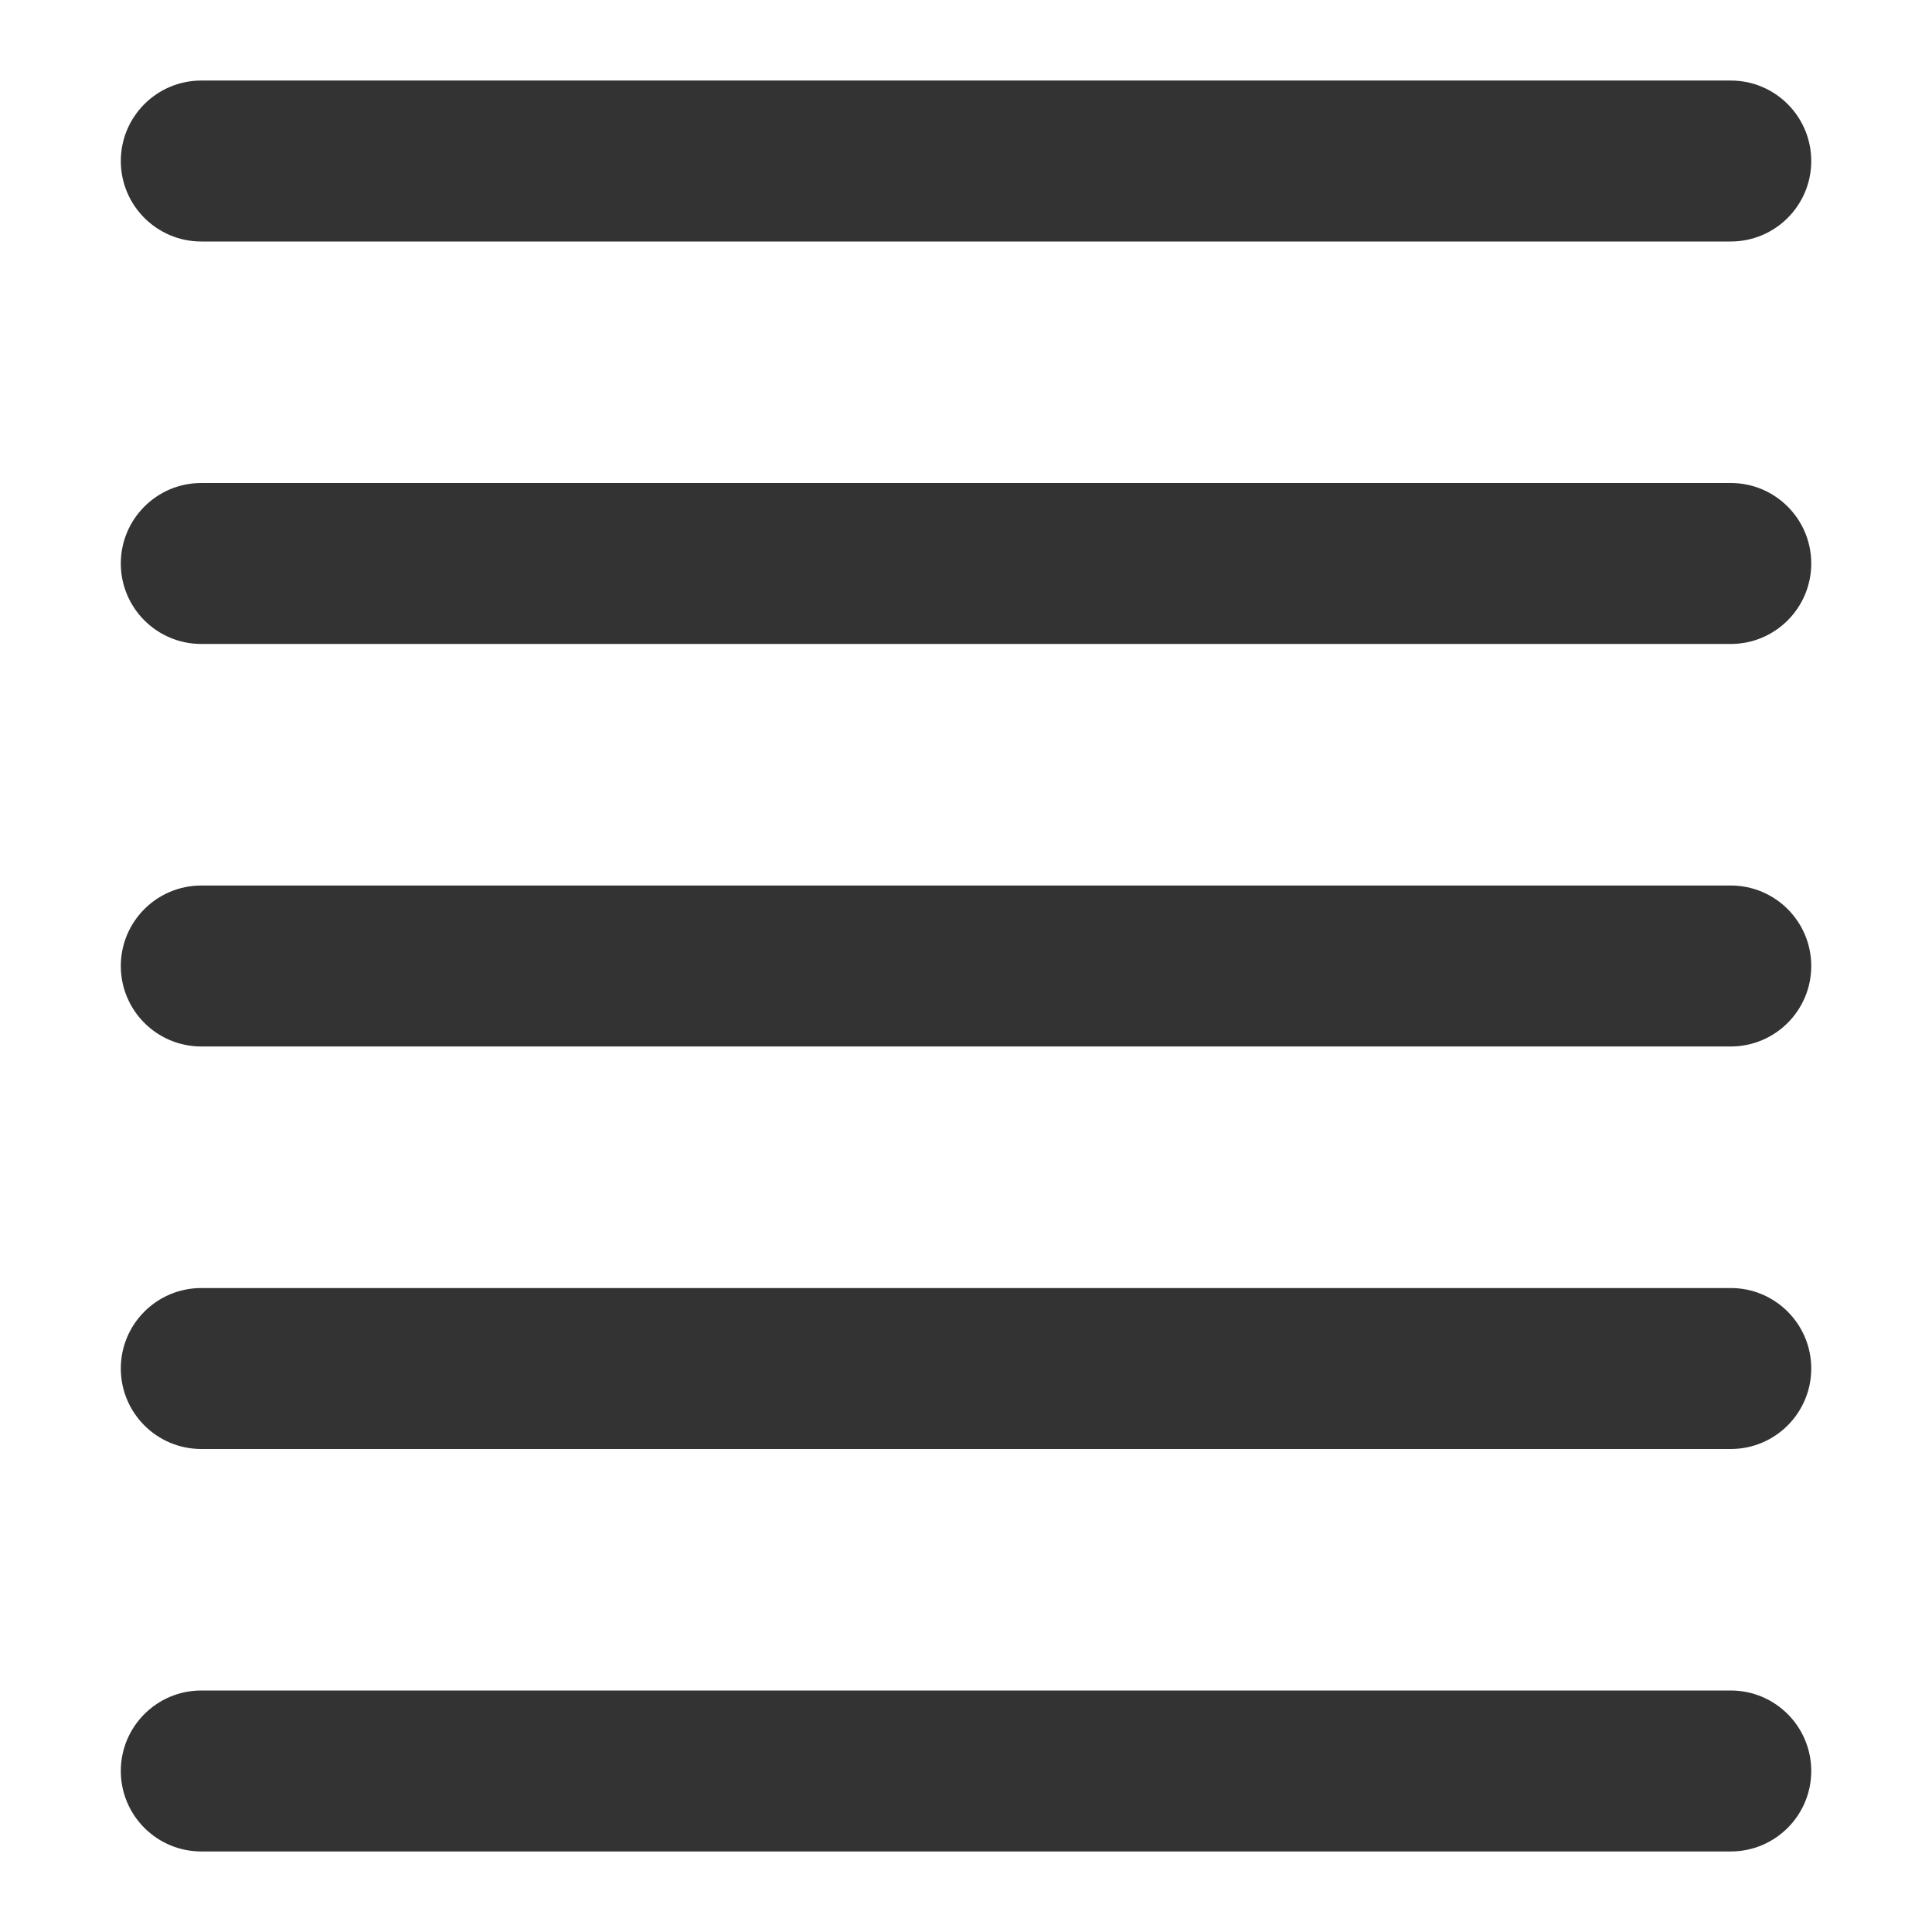 <svg version="1.1" xmlns="http://www.w3.org/2000/svg" width="32" height="32" viewBox="0 0 32 32">
<title>align-justify</title>
<path fill="#333" d="M28.667 4h-25.333c-0.736 0-1.333-0.597-1.333-1.333s0.597-1.333 1.333-1.333v0h25.333c0.736 0 1.333 0.597 1.333 1.333s-0.597 1.333-1.333 1.333v0zM30 9.333c0-0.736-0.597-1.333-1.333-1.333v0h-25.333c-0.736 0-1.333 0.597-1.333 1.333s0.597 1.333 1.333 1.333v0h25.333c0.736 0 1.333-0.597 1.333-1.333v0zM30 16c0-0.736-0.597-1.333-1.333-1.333v0h-25.333c-0.736 0-1.333 0.597-1.333 1.333s0.597 1.333 1.333 1.333v0h25.333c0.736 0 1.333-0.597 1.333-1.333v0zM30 22.667c0-0.736-0.597-1.333-1.333-1.333v0h-25.333c-0.736 0-1.333 0.597-1.333 1.333s0.597 1.333 1.333 1.333v0h25.333c0.736 0 1.333-0.597 1.333-1.333v0zM30 29.333c0-0.736-0.597-1.333-1.333-1.333v0h-25.333c-0.736 0-1.333 0.597-1.333 1.333s0.597 1.333 1.333 1.333v0h25.333c0.736 0 1.333-0.597 1.333-1.333v0z"></path>
</svg>
